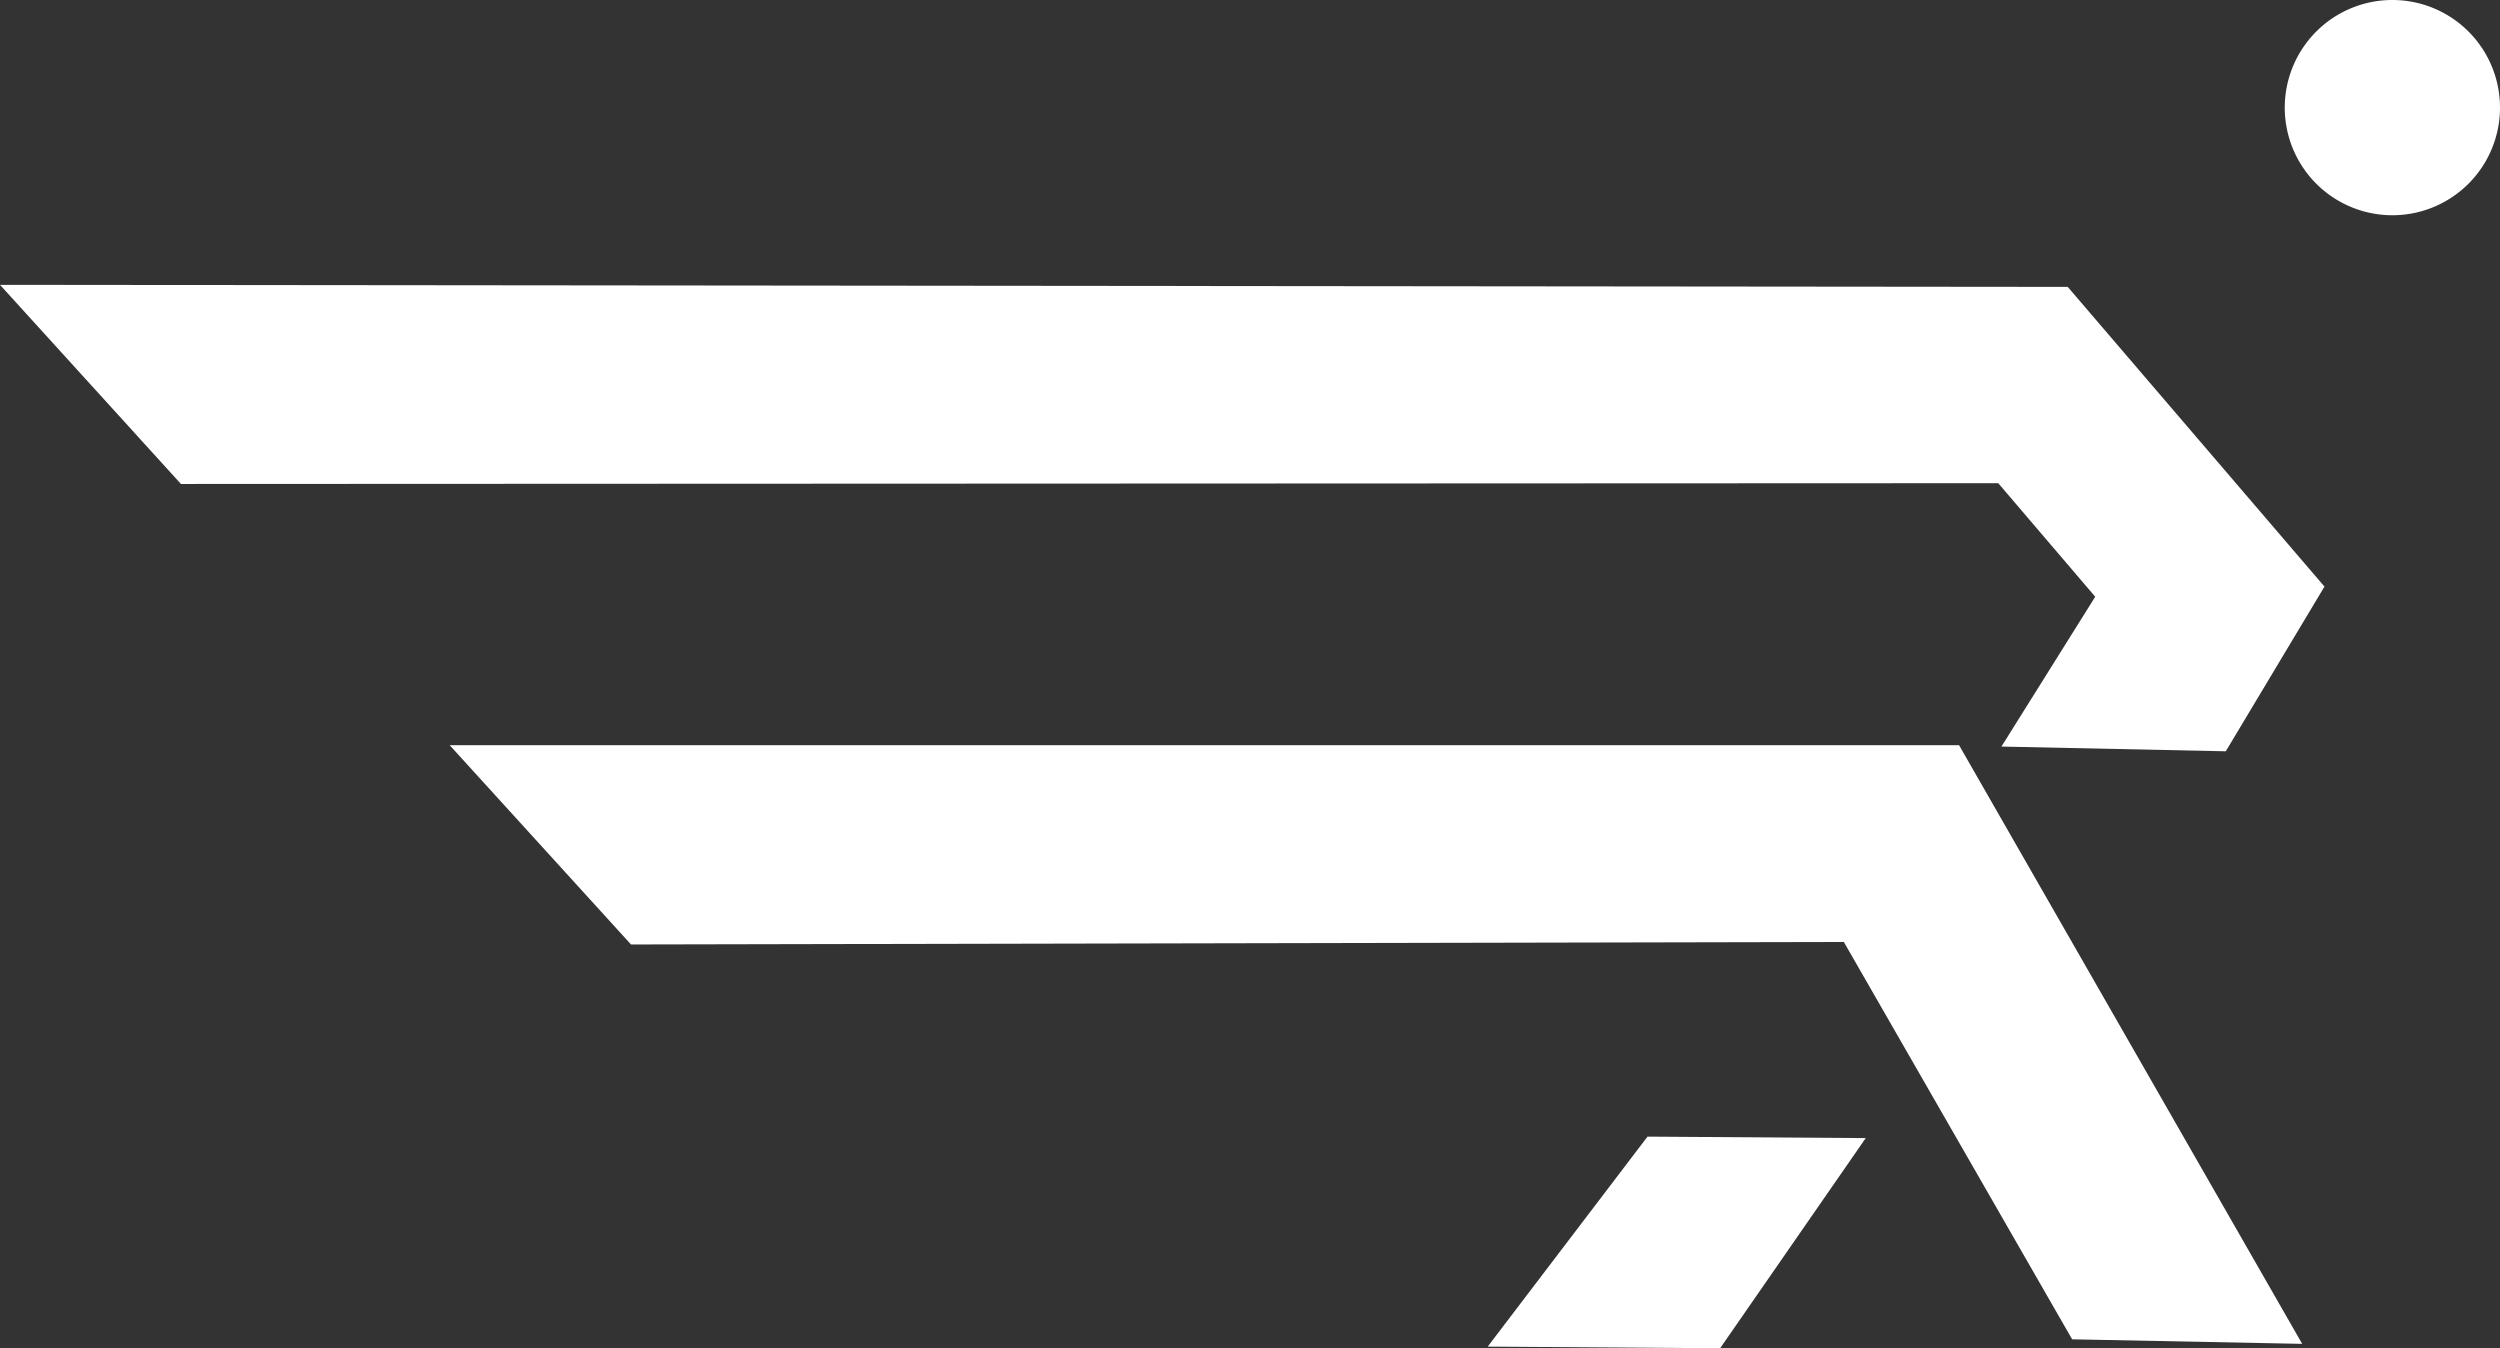 <?xml version="1.0" encoding="UTF-8"?> <svg xmlns="http://www.w3.org/2000/svg" xmlns:xlink="http://www.w3.org/1999/xlink" width="479.943" height="258.836" viewBox="0 0 479.943 258.836"><rect x="0" y="0" width="479.943" height="258.836" fill="#333333" stroke="none"/><defs><clipPath id="clip-path"><path id="Pfad_964" data-name="Pfad 964" d="M0-241.641H479.943V-500.477H0Z" transform="translate(0 500.477)" fill="none"></path></clipPath></defs><g id="Gruppe_417" data-name="Gruppe 417" transform="translate(0 500.477)"><g id="Gruppe_412" data-name="Gruppe 412" transform="translate(285.604 -282.271)"><path id="Pfad_960" data-name="Pfad 960" d="M0-37.635l44.619.317L72.573-77.665l-41.892-.283Z" transform="translate(0 77.948)" fill="#fff"></path></g><g id="Gruppe_413" data-name="Gruppe 413" transform="translate(0 -445.795)"><path id="Pfad_961" data-name="Pfad 961" d="M-32.432-35.69l348.878-.151,18.618,21.8L317.059,14.721l43.067.908,18.947-31.617-49.29-57.539L-67.171-73.92Z" transform="translate(67.171 73.92)" fill="#fff"></path></g><g id="Gruppe_414" data-name="Gruppe 414" transform="translate(86.325 -357.422)"><path id="Pfad_962" data-name="Pfad 962" d="M0,0H289.768l65.873,114.934-44.163-.873L267.647,37.78l-232.832.483Z" fill="#fff"></path></g><g id="Gruppe_416" data-name="Gruppe 416" transform="translate(0 -500.477)" clip-path="url(#clip-path)"><g id="Gruppe_415" data-name="Gruppe 415" transform="translate(438.621 0)"><path id="Pfad_963" data-name="Pfad 963" d="M-19.29-38.577A20.66,20.66,0,0,0,1.369-59.237,20.661,20.661,0,0,0-19.29-79.9,20.664,20.664,0,0,0-39.952-59.237,20.663,20.663,0,0,0-19.29-38.577" transform="translate(39.952 79.899)" fill="#fff"></path></g></g></g></svg> 